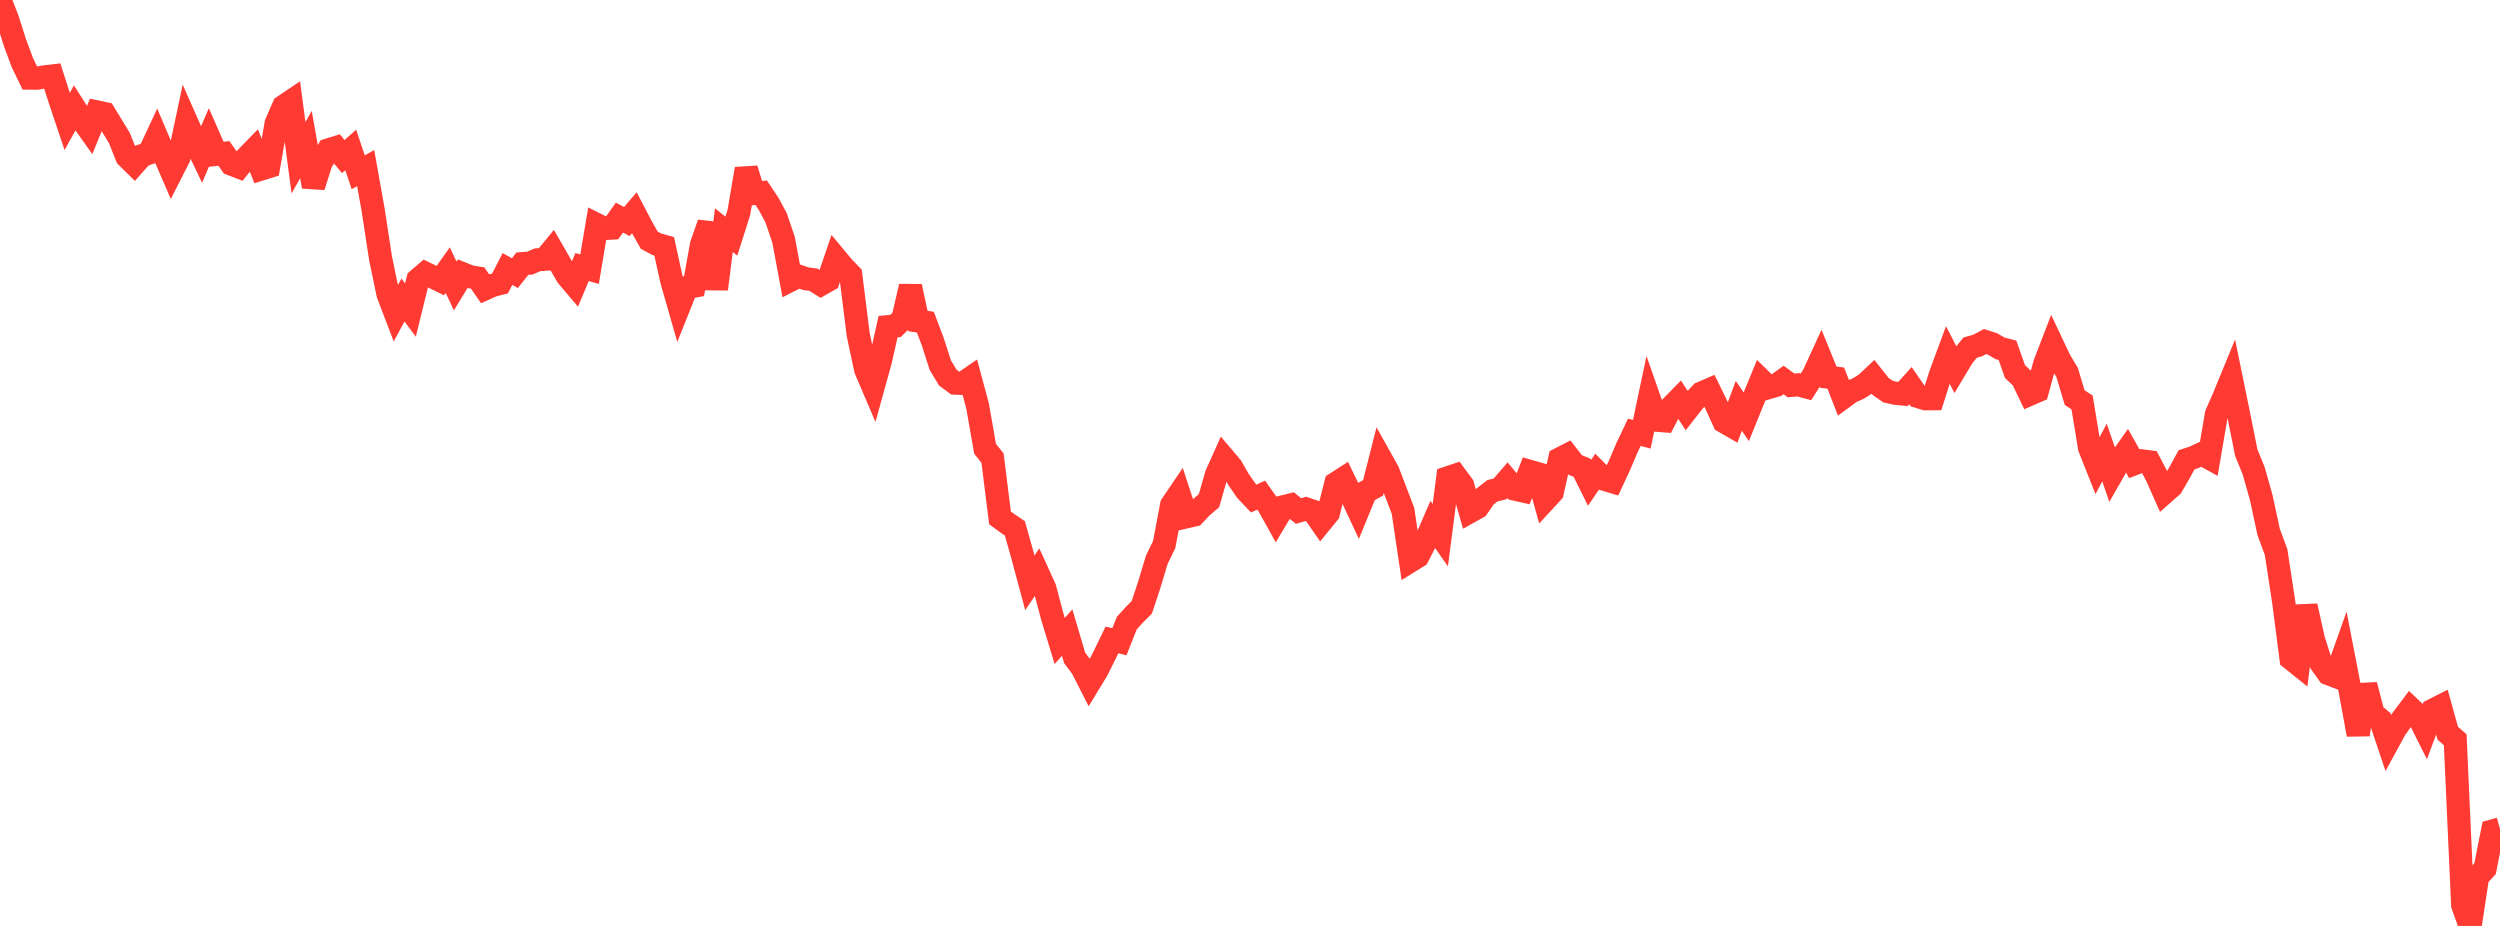 <?xml version="1.0" standalone="no"?>
<!DOCTYPE svg PUBLIC "-//W3C//DTD SVG 1.1//EN" "http://www.w3.org/Graphics/SVG/1.1/DTD/svg11.dtd">

<svg width="135" height="50" viewBox="0 0 135 50" preserveAspectRatio="none" 
  xmlns="http://www.w3.org/2000/svg"
  xmlns:xlink="http://www.w3.org/1999/xlink">


<polyline points="0.0, 0.0 0.403, 1.035 0.806, 2.3 1.209, 3.385 1.612, 4.218 2.015, 4.221 2.418, 4.149 2.821, 4.102 3.224, 5.358 3.627, 6.56 4.03, 5.833 4.433, 6.469 4.836, 7.036 5.239, 6.047 5.642, 6.132 6.045, 6.792 6.448, 7.455 6.851, 8.463 7.254, 8.861 7.657, 8.406 8.06, 8.262 8.463, 7.398 8.866, 8.347 9.269, 9.278 9.672, 8.486 10.075, 6.59 10.478, 7.503 10.881, 8.352 11.284, 7.412 11.687, 8.332 12.09, 8.283 12.493, 8.86 12.896, 9.017 13.299, 8.519 13.701, 8.107 14.104, 9.126 14.507, 9 14.91, 6.673 15.313, 5.741 15.716, 5.47 16.119, 8.517 16.522, 7.806 16.925, 10.076 17.328, 8.802 17.731, 8.096 18.134, 7.97 18.537, 8.455 18.94, 8.098 19.343, 9.303 19.746, 9.077 20.149, 11.33 20.552, 13.96 20.955, 15.894 21.358, 16.945 21.761, 16.202 22.164, 16.744 22.567, 15.104 22.97, 14.758 23.373, 14.954 23.776, 15.152 24.179, 14.588 24.582, 15.445 24.985, 14.784 25.388, 14.946 25.791, 15.012 26.194, 15.592 26.597, 15.412 27.0, 15.307 27.403, 14.526 27.806, 14.749 28.209, 14.237 28.612, 14.209 29.015, 14.031 29.418, 14 29.821, 13.509 30.224, 14.208 30.627, 14.903 31.03, 15.379 31.433, 14.419 31.836, 14.537 32.239, 12.138 32.642, 12.34 33.045, 12.317 33.448, 11.75 33.851, 11.962 34.254, 11.49 34.657, 12.258 35.06, 12.972 35.463, 13.188 35.866, 13.301 36.269, 15.131 36.672, 16.538 37.075, 15.529 37.478, 15.454 37.881, 13.21 38.284, 12.064 38.687, 15.608 39.09, 12.43 39.493, 12.751 39.896, 11.485 40.299, 9.119 40.701, 10.45 41.104, 10.407 41.507, 11.009 41.91, 11.761 42.313, 12.947 42.716, 15.117 43.119, 14.912 43.522, 15.051 43.925, 15.104 44.328, 15.357 44.731, 15.127 45.134, 13.943 45.537, 14.427 45.94, 14.847 46.343, 18.069 46.746, 19.955 47.149, 20.899 47.552, 19.439 47.955, 17.64 48.358, 17.601 48.761, 17.2 49.164, 15.468 49.567, 17.334 49.97, 17.397 50.373, 18.464 50.776, 19.72 51.179, 20.387 51.582, 20.688 51.985, 20.705 52.388, 20.428 52.791, 21.927 53.194, 24.236 53.597, 24.739 54.0, 27.965 54.403, 28.26 54.806, 28.536 55.209, 29.973 55.612, 31.471 56.015, 30.881 56.418, 31.764 56.821, 33.286 57.224, 34.612 57.627, 34.16 58.03, 35.523 58.433, 36.064 58.836, 36.856 59.239, 36.194 59.642, 35.389 60.045, 34.558 60.448, 34.652 60.851, 33.639 61.254, 33.2 61.657, 32.797 62.06, 31.579 62.463, 30.236 62.866, 29.405 63.269, 27.266 63.672, 26.672 64.075, 27.904 64.478, 27.811 64.881, 27.383 65.284, 27.039 65.687, 25.633 66.09, 24.737 66.493, 25.212 66.896, 25.914 67.299, 26.496 67.701, 26.921 68.104, 26.738 68.507, 27.31 68.91, 28.035 69.313, 27.362 69.716, 27.264 70.119, 27.596 70.522, 27.479 70.925, 27.617 71.328, 28.199 71.731, 27.704 72.134, 26.105 72.537, 25.846 72.94, 26.682 73.343, 27.546 73.746, 26.565 74.149, 26.342 74.552, 24.749 74.955, 25.47 75.358, 26.529 75.761, 27.583 76.164, 30.292 76.567, 30.042 76.97, 29.252 77.373, 28.321 77.776, 28.9 78.179, 25.803 78.582, 25.667 78.985, 26.211 79.388, 27.622 79.791, 27.397 80.194, 26.81 80.597, 26.499 81.0, 26.401 81.403, 25.933 81.806, 26.412 82.209, 26.503 82.612, 25.455 83.015, 25.571 83.418, 27.019 83.821, 26.583 84.224, 24.785 84.627, 24.576 85.03, 25.095 85.433, 25.26 85.836, 26.074 86.239, 25.479 86.642, 25.883 87.045, 26.004 87.448, 25.138 87.851, 24.192 88.254, 23.343 88.657, 23.45 89.06, 21.542 89.463, 22.693 89.866, 22.725 90.269, 21.952 90.672, 21.54 91.075, 22.162 91.478, 21.647 91.881, 21.224 92.284, 21.051 92.687, 21.873 93.09, 22.763 93.493, 22.996 93.896, 21.917 94.299, 22.506 94.701, 21.513 95.104, 20.532 95.507, 20.927 95.91, 20.808 96.313, 20.519 96.716, 20.812 97.119, 20.779 97.522, 20.888 97.925, 20.258 98.328, 19.38 98.731, 20.369 99.134, 20.42 99.537, 21.458 99.94, 21.163 100.343, 20.983 100.746, 20.734 101.149, 20.358 101.552, 20.866 101.955, 21.147 102.358, 21.237 102.761, 21.276 103.164, 20.827 103.567, 21.41 103.97, 21.535 104.373, 21.531 104.776, 20.252 105.179, 19.16 105.582, 19.941 105.985, 19.268 106.388, 18.771 106.791, 18.658 107.194, 18.442 107.597, 18.572 108.0, 18.811 108.403, 18.914 108.806, 20.059 109.209, 20.445 109.612, 21.287 110.015, 21.113 110.418, 19.636 110.821, 18.59 111.224, 19.442 111.627, 20.118 112.03, 21.47 112.433, 21.733 112.836, 24.182 113.239, 25.196 113.642, 24.438 114.045, 25.599 114.448, 24.896 114.851, 24.327 115.254, 25.042 115.657, 24.887 116.06, 24.939 116.463, 25.708 116.866, 26.612 117.269, 26.256 117.672, 25.565 118.075, 24.828 118.478, 24.695 118.881, 24.507 119.284, 24.727 119.687, 22.369 120.09, 21.444 120.493, 20.464 120.896, 22.433 121.299, 24.442 121.701, 25.43 122.104, 26.856 122.507, 28.727 122.91, 29.817 123.313, 32.455 123.716, 35.562 124.119, 35.886 124.522, 32.721 124.925, 34.53 125.328, 35.808 125.731, 36.375 126.134, 36.528 126.537, 35.394 126.94, 37.467 127.343, 39.67 127.746, 36.986 128.149, 38.538 128.552, 38.878 128.955, 40.08 129.358, 39.341 129.761, 38.786 130.164, 38.247 130.567, 38.63 130.97, 39.435 131.373, 38.35 131.776, 38.146 132.179, 39.594 132.582, 39.945 132.985, 48.875 133.388, 50.0 133.791, 47.34 134.194, 46.907 134.597, 44.871 135.0, 44.756" fill="none" stroke="#ff3a33" stroke-width="1.25"/>

</svg>